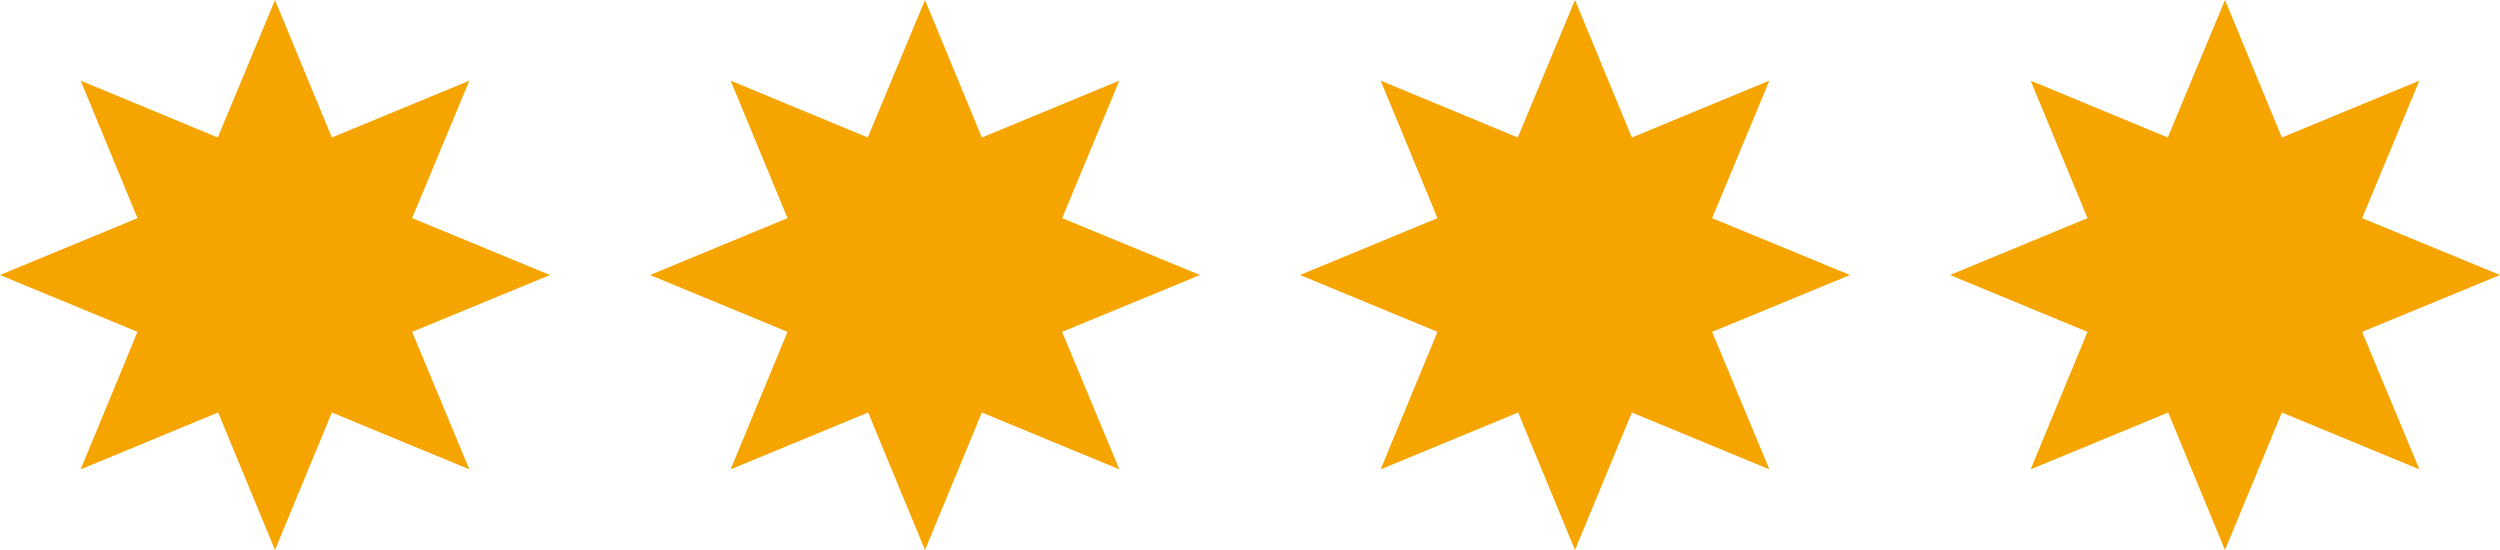 <?xml version="1.0" encoding="utf-8"?>
<!-- Generator: Adobe Illustrator 16.0.0, SVG Export Plug-In . SVG Version: 6.00 Build 0)  -->
<!DOCTYPE svg PUBLIC "-//W3C//DTD SVG 1.1//EN" "http://www.w3.org/Graphics/SVG/1.1/DTD/svg11.dtd">
<svg version="1.1" id="Ebene_1" xmlns="http://www.w3.org/2000/svg" xmlns:xlink="http://www.w3.org/1999/xlink" x="0px" y="0px"
	 width="200px" height="44px" viewBox="0 0 200 44" enable-background="new 0 0 200 44" xml:space="preserve">
<path fill="#F6A500" d="M26.549,11l11-4.549l-4.579,11L44,22l-11.03,4.549l4.579,11l-11-4.549L22,44l-4.549-11l-11,4.549l4.549-11
	L0,22l11-4.549l-4.549-11L17.422,11L22,0L26.549,11z"/>
<path fill="#F6A500" d="M78.549,11l11-4.549l-4.579,11L96,22l-11.03,4.549l4.579,11l-11-4.549L74,44l-4.549-11l-11,4.549l4.549-11
	L52,22l11-4.549l-4.549-11L69.421,11L74,0L78.549,11z"/>
<path fill="#F6A500" d="M130.549,11l11-4.549l-4.579,11L148,22l-11.03,4.549l4.579,11l-11-4.549L126,44l-4.549-11l-11,4.549
	l4.549-11L104,22l11-4.549l-4.549-11L121.422,11L126,0L130.549,11z"/>
<path fill="#F6A500" d="M182.549,11l11-4.549l-4.579,11L200,22l-11.03,4.549l4.579,11l-11-4.549L178,44l-4.549-11l-11,4.549
	l4.549-11L156,22l11-4.549l-4.549-11L173.421,11L178,0L182.549,11z"/>
</svg>

